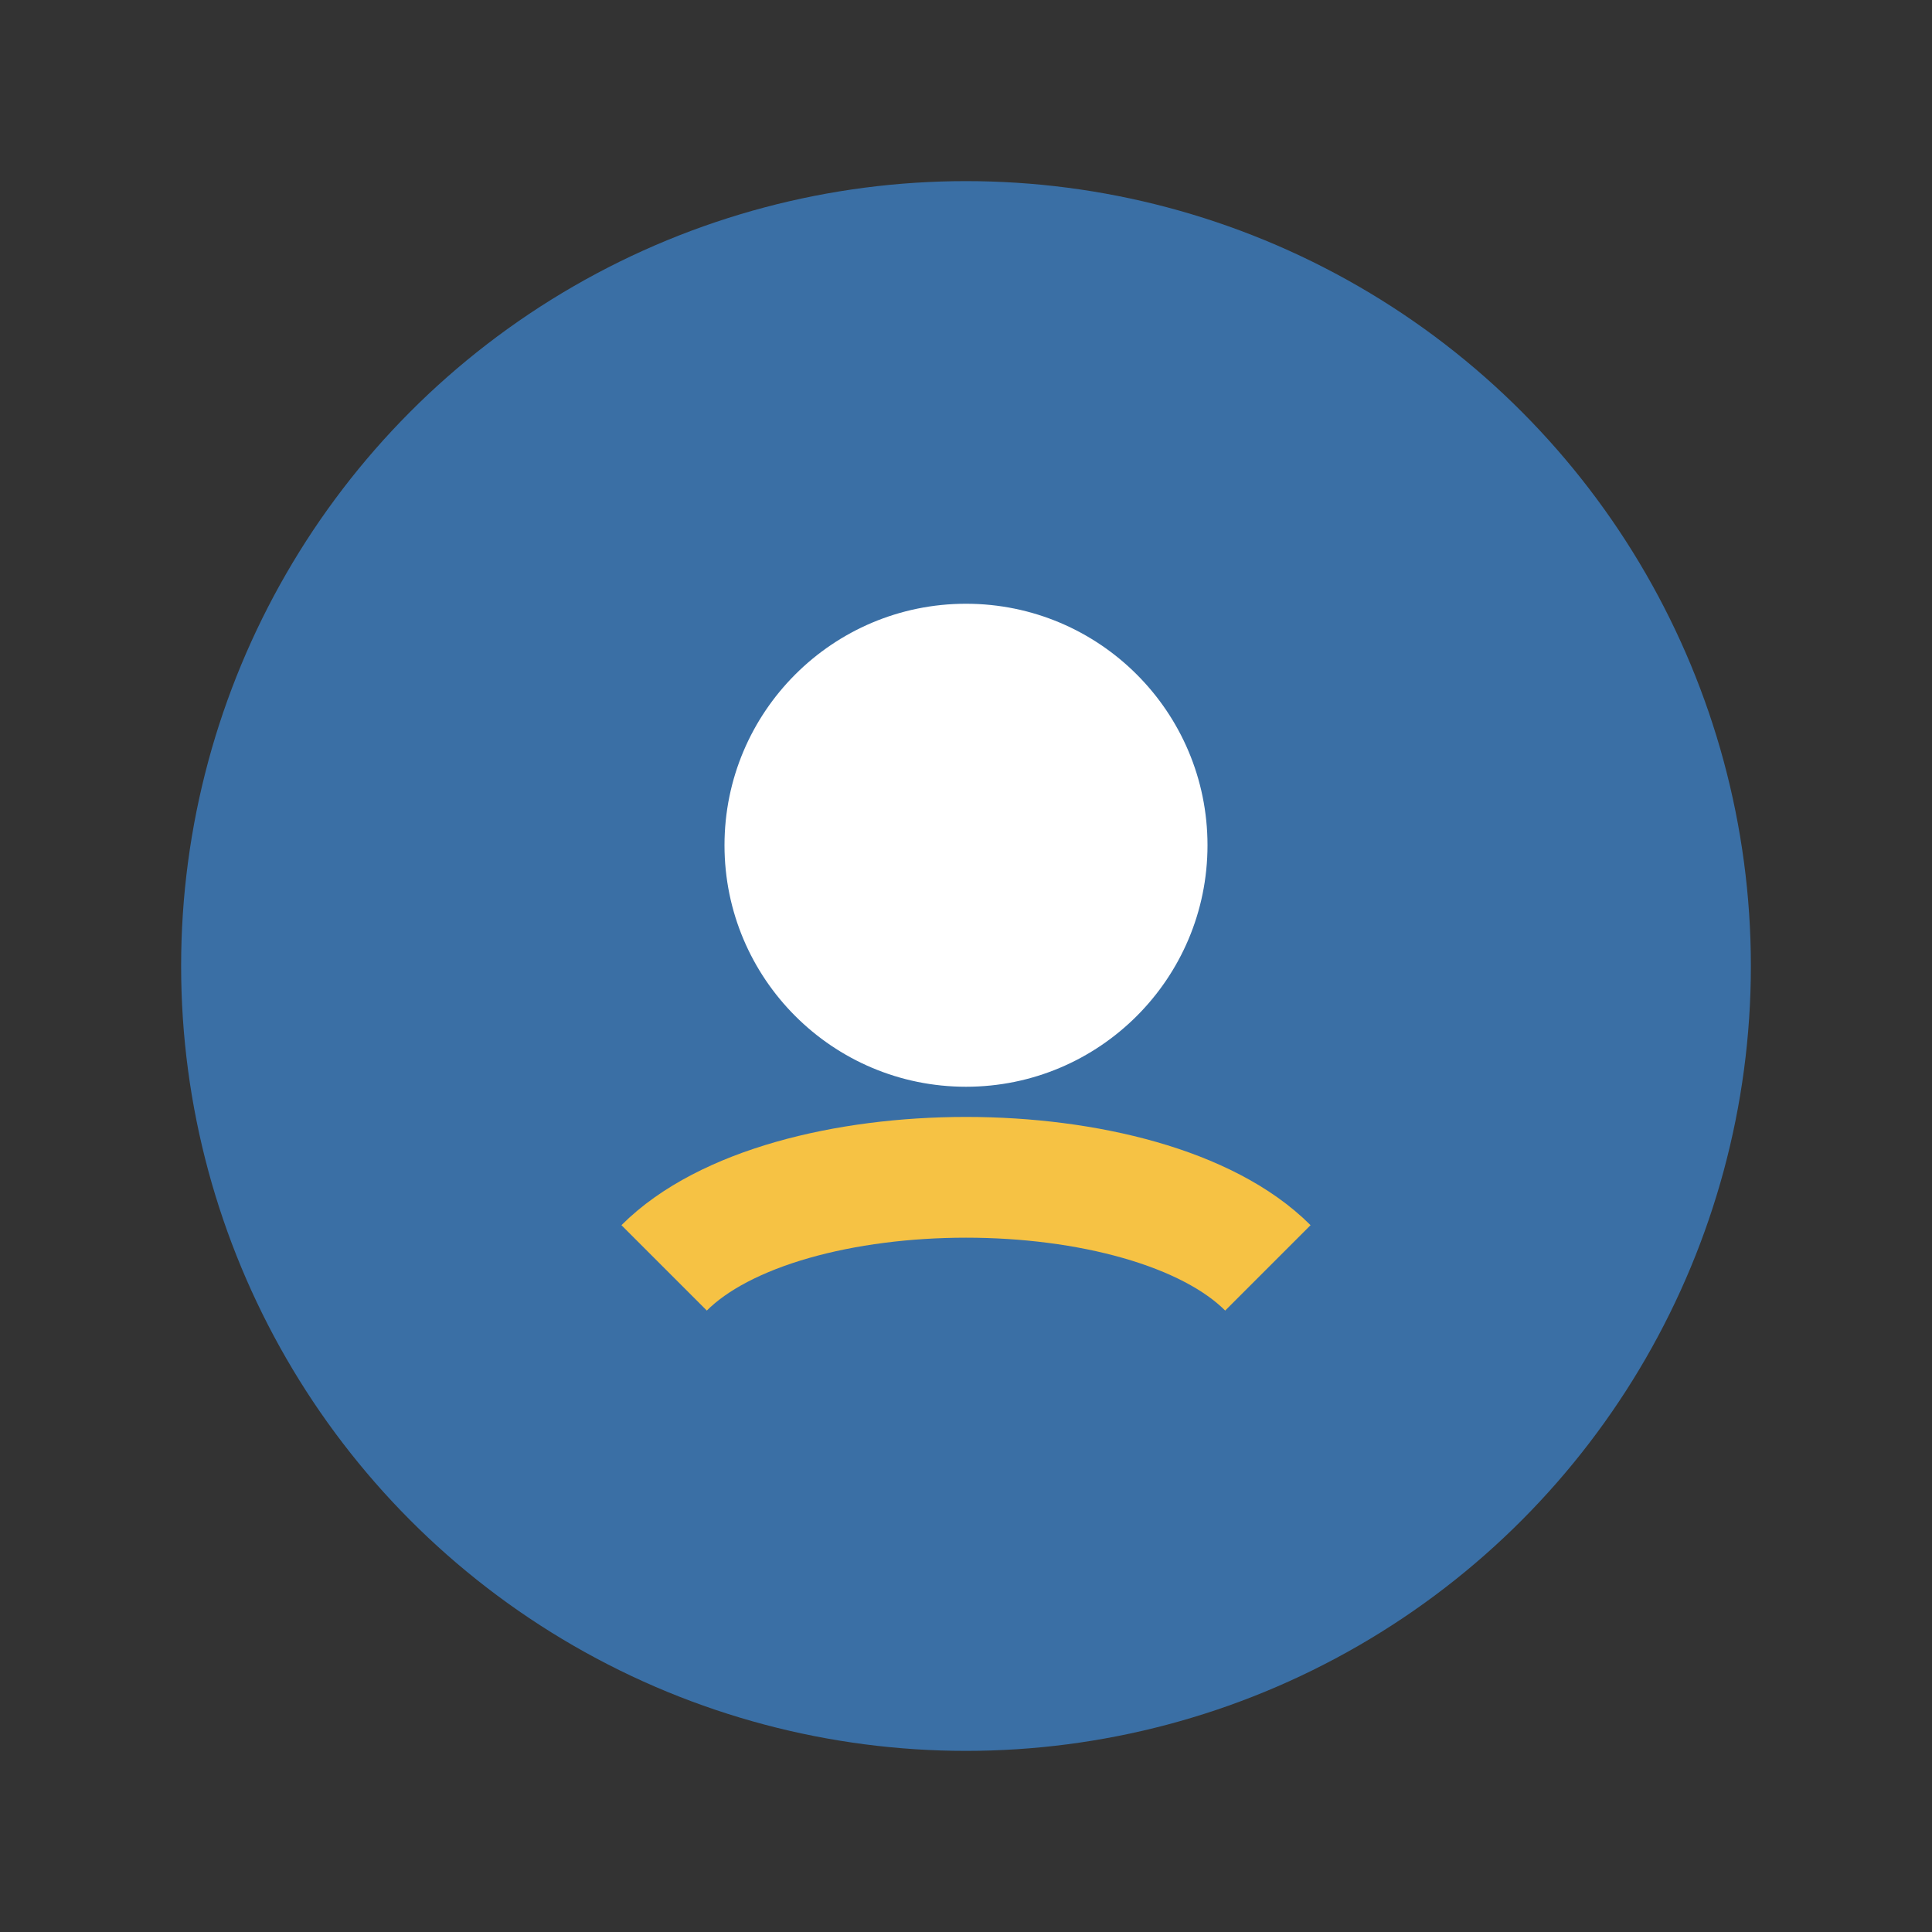 <?xml version="1.0" encoding="UTF-8"?>
<svg xmlns="http://www.w3.org/2000/svg" width="32" height="32" viewBox="0 0 32 32"><rect x="0" y="0" width="32" height="32" fill="#333333" stroke="none"/><circle cx="16" cy="16" r="13" fill="#3A6FA5"/><path d="M11 21c2-2 8-2 10 0" stroke="#F6C244" stroke-width="2" fill="none"/><circle cx="16" cy="14" r="4" fill="#fff"/></svg>